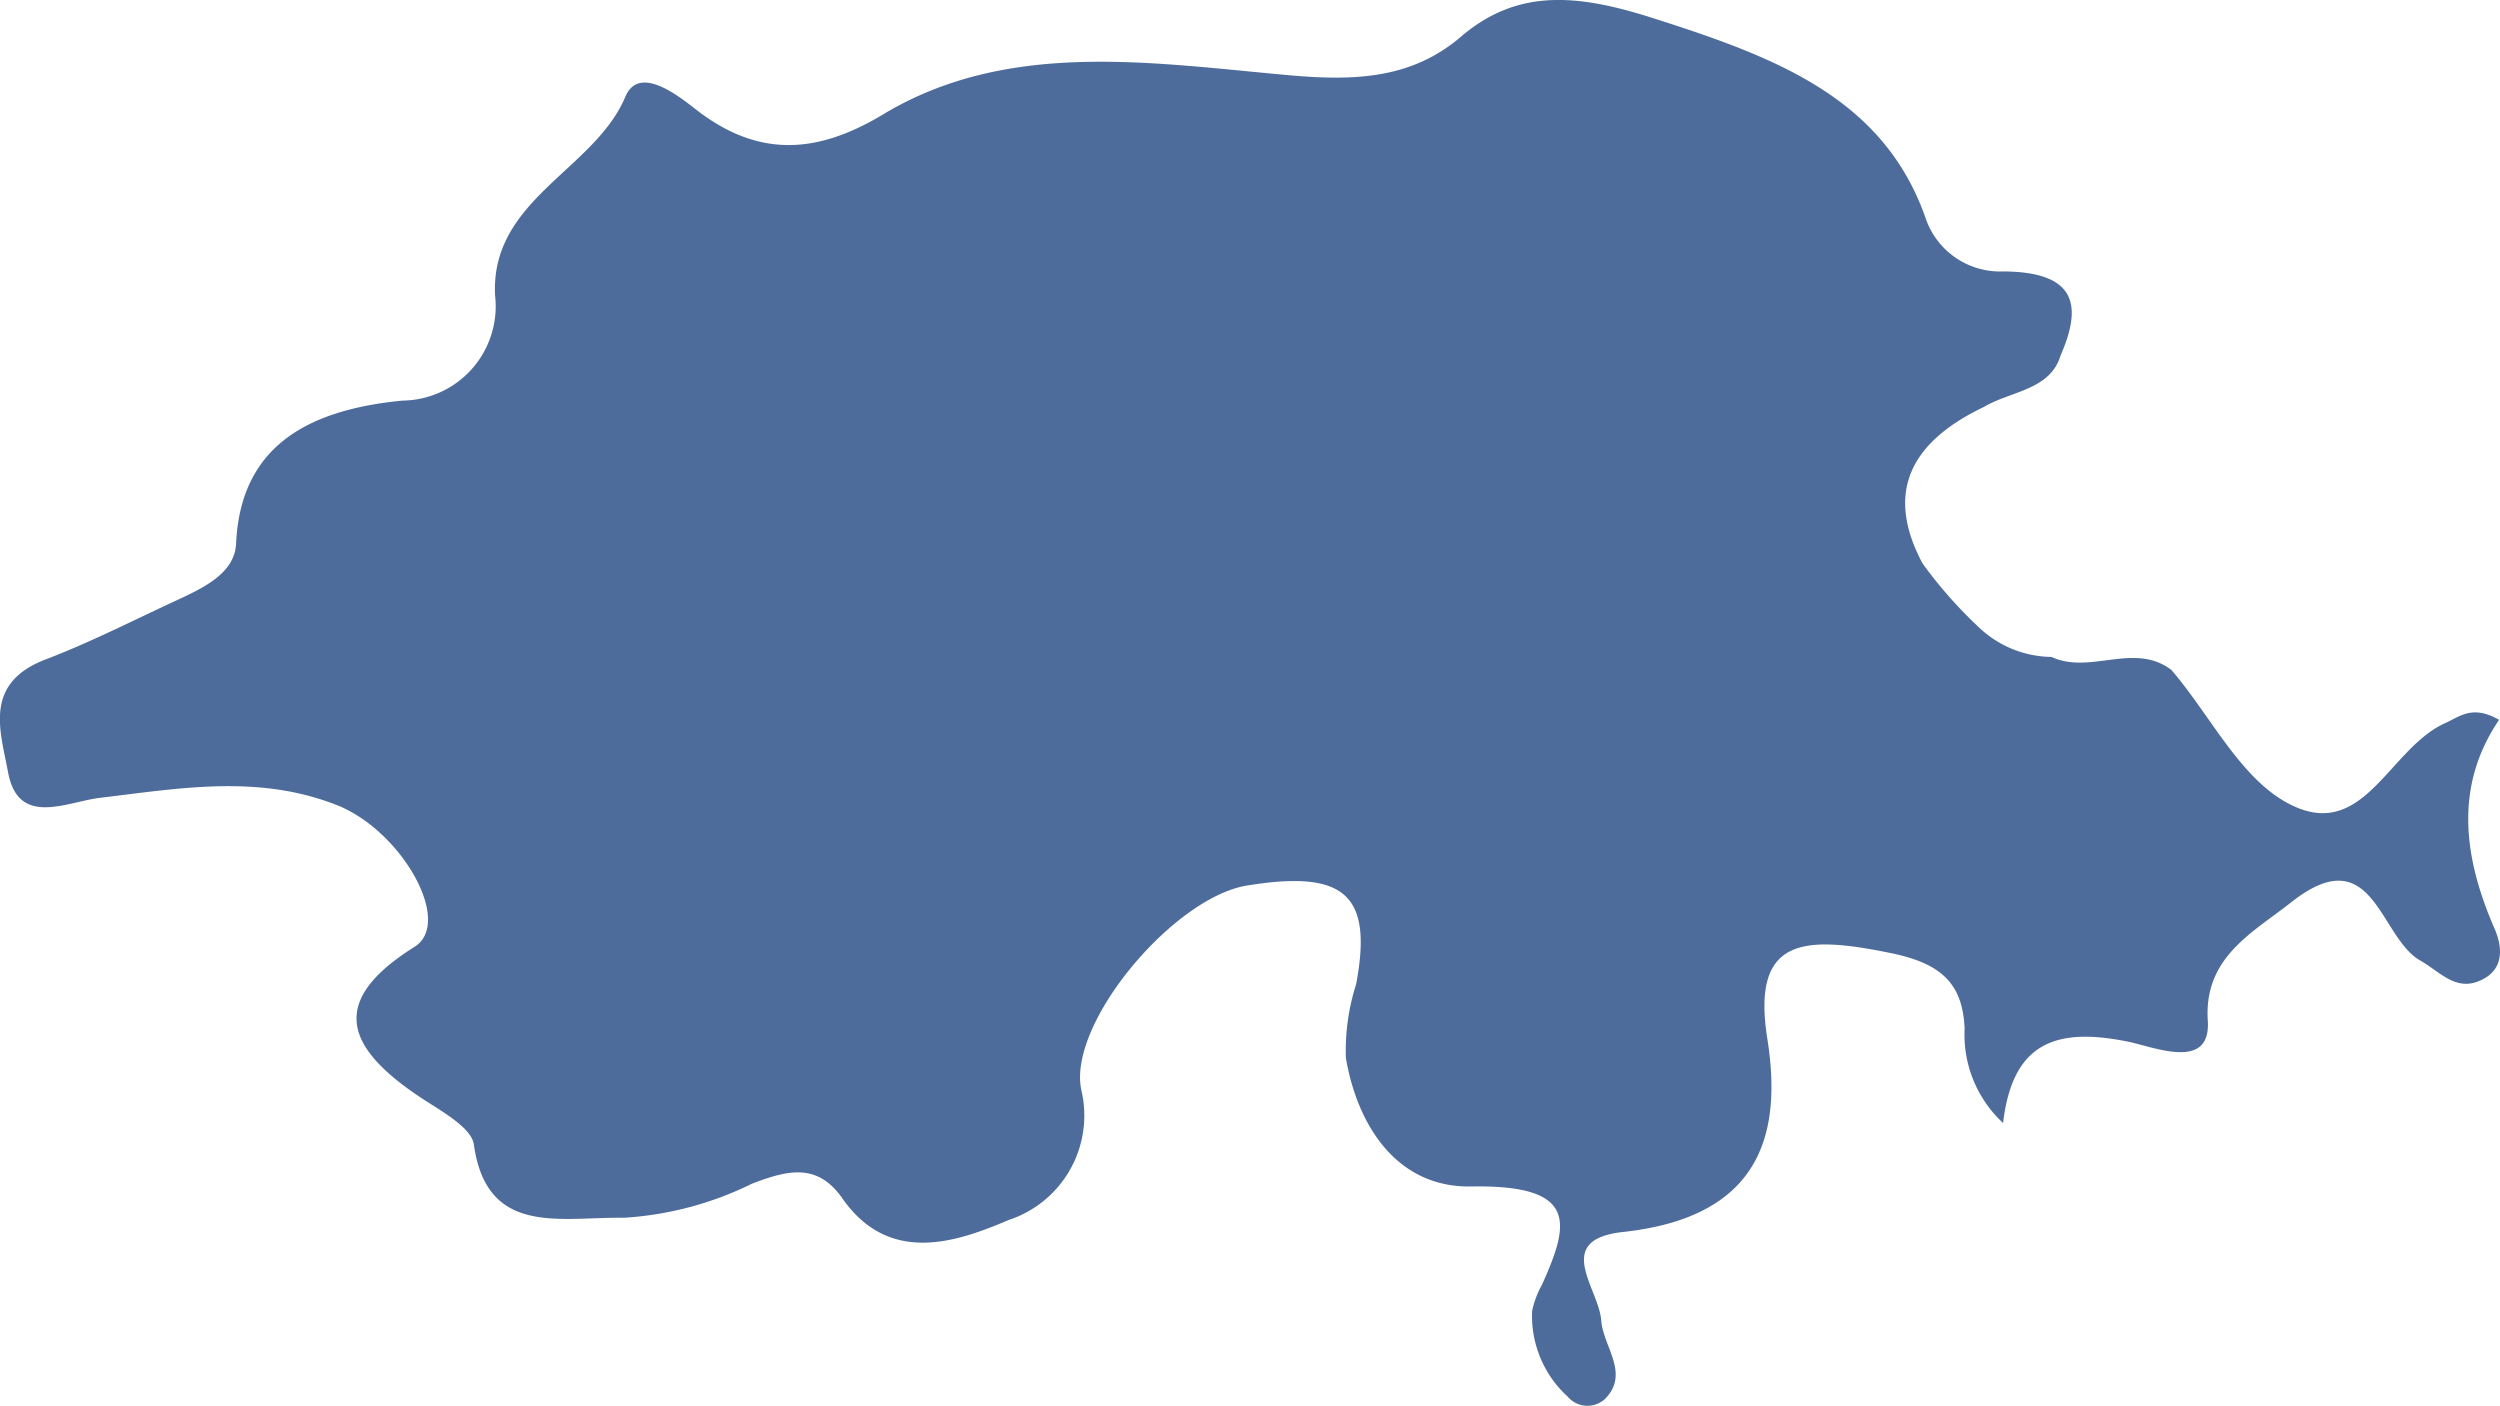 <svg xmlns="http://www.w3.org/2000/svg" width="68.223" height="38.365" viewBox="0 0 68.223 38.365">
  <path id="Path_27420" data-name="Path 27420" d="M441.732,651.834c1.117,1.3,1.961,3.143,3.422,3.754,1.873.784,2.558-1.632,4.044-2.3.414-.187.75-.507,1.476-.092-1.222,1.8-.98,3.738-.123,5.7.208.478.268,1.067-.309,1.374-.722.385-1.152-.184-1.723-.508-1.121-.637-1.275-3.365-3.529-1.579-1.037.821-2.378,1.492-2.265,3.222.091,1.387-1.465.715-2.192.57-1.909-.382-3.136-.011-3.394,2.223a3.28,3.28,0,0,1-1.05-2.574c-.053-1.226-.628-1.779-2.014-2.063-2.361-.484-3.812-.446-3.37,2.337.422,2.665-.231,4.87-3.933,5.273-1.938.212-.665,1.536-.6,2.414.052.721.8,1.46.091,2.154a.708.708,0,0,1-1.008-.076,2.975,2.975,0,0,1-.968-2.34,2.548,2.548,0,0,1,.27-.715c.749-1.664,1-2.729-1.932-2.678-2.071.036-3.121-1.728-3.421-3.51a5.955,5.955,0,0,1,.279-2.007c.462-2.441-.3-3.132-2.979-2.695-2.01.328-4.907,3.775-4.519,5.583a3,3,0,0,1-1.979,3.542c-1.411.6-3.257,1.251-4.544-.59-.684-.98-1.5-.767-2.463-.4a9.144,9.144,0,0,1-3.5.931c-1.749-.026-3.74.515-4.092-2-.063-.454-.868-.9-1.406-1.251-2.081-1.371-2.607-2.642-.212-4.143,1.065-.667-.352-3.17-2.119-3.867-2.149-.847-4.3-.457-6.458-.2-.919.109-2.244.816-2.518-.708-.2-1.092-.689-2.411,1.022-3.065,1.21-.463,2.357-1.048,3.526-1.591.762-.353,1.639-.749,1.677-1.575.121-2.637,1.93-3.648,4.543-3.9a2.573,2.573,0,0,0,2.525-2.861c-.141-2.622,2.713-3.428,3.555-5.432.363-.864,1.4-.063,1.9.329,1.751,1.377,3.372,1.213,5.135.153,3.393-2.042,7.287-1.409,11.053-1.07,1.823.165,3.372.1,4.716-1.051,1.551-1.325,3.192-1.159,5.234-.507,3.281,1.048,6.271,2.143,7.434,5.431a2.148,2.148,0,0,0,2.133,1.483c2.022.014,2.146.954,1.56,2.295-.285.945-1.359.969-2.086,1.4-1.988.949-2.727,2.314-1.679,4.276a12.144,12.144,0,0,0,1.607,1.807,2.923,2.923,0,0,0,1.913.742C439.514,651.972,440.712,651.061,441.732,651.834Z" transform="translate(-382.476 -633.552)" fill="#4d6c9c"/>
</svg>
